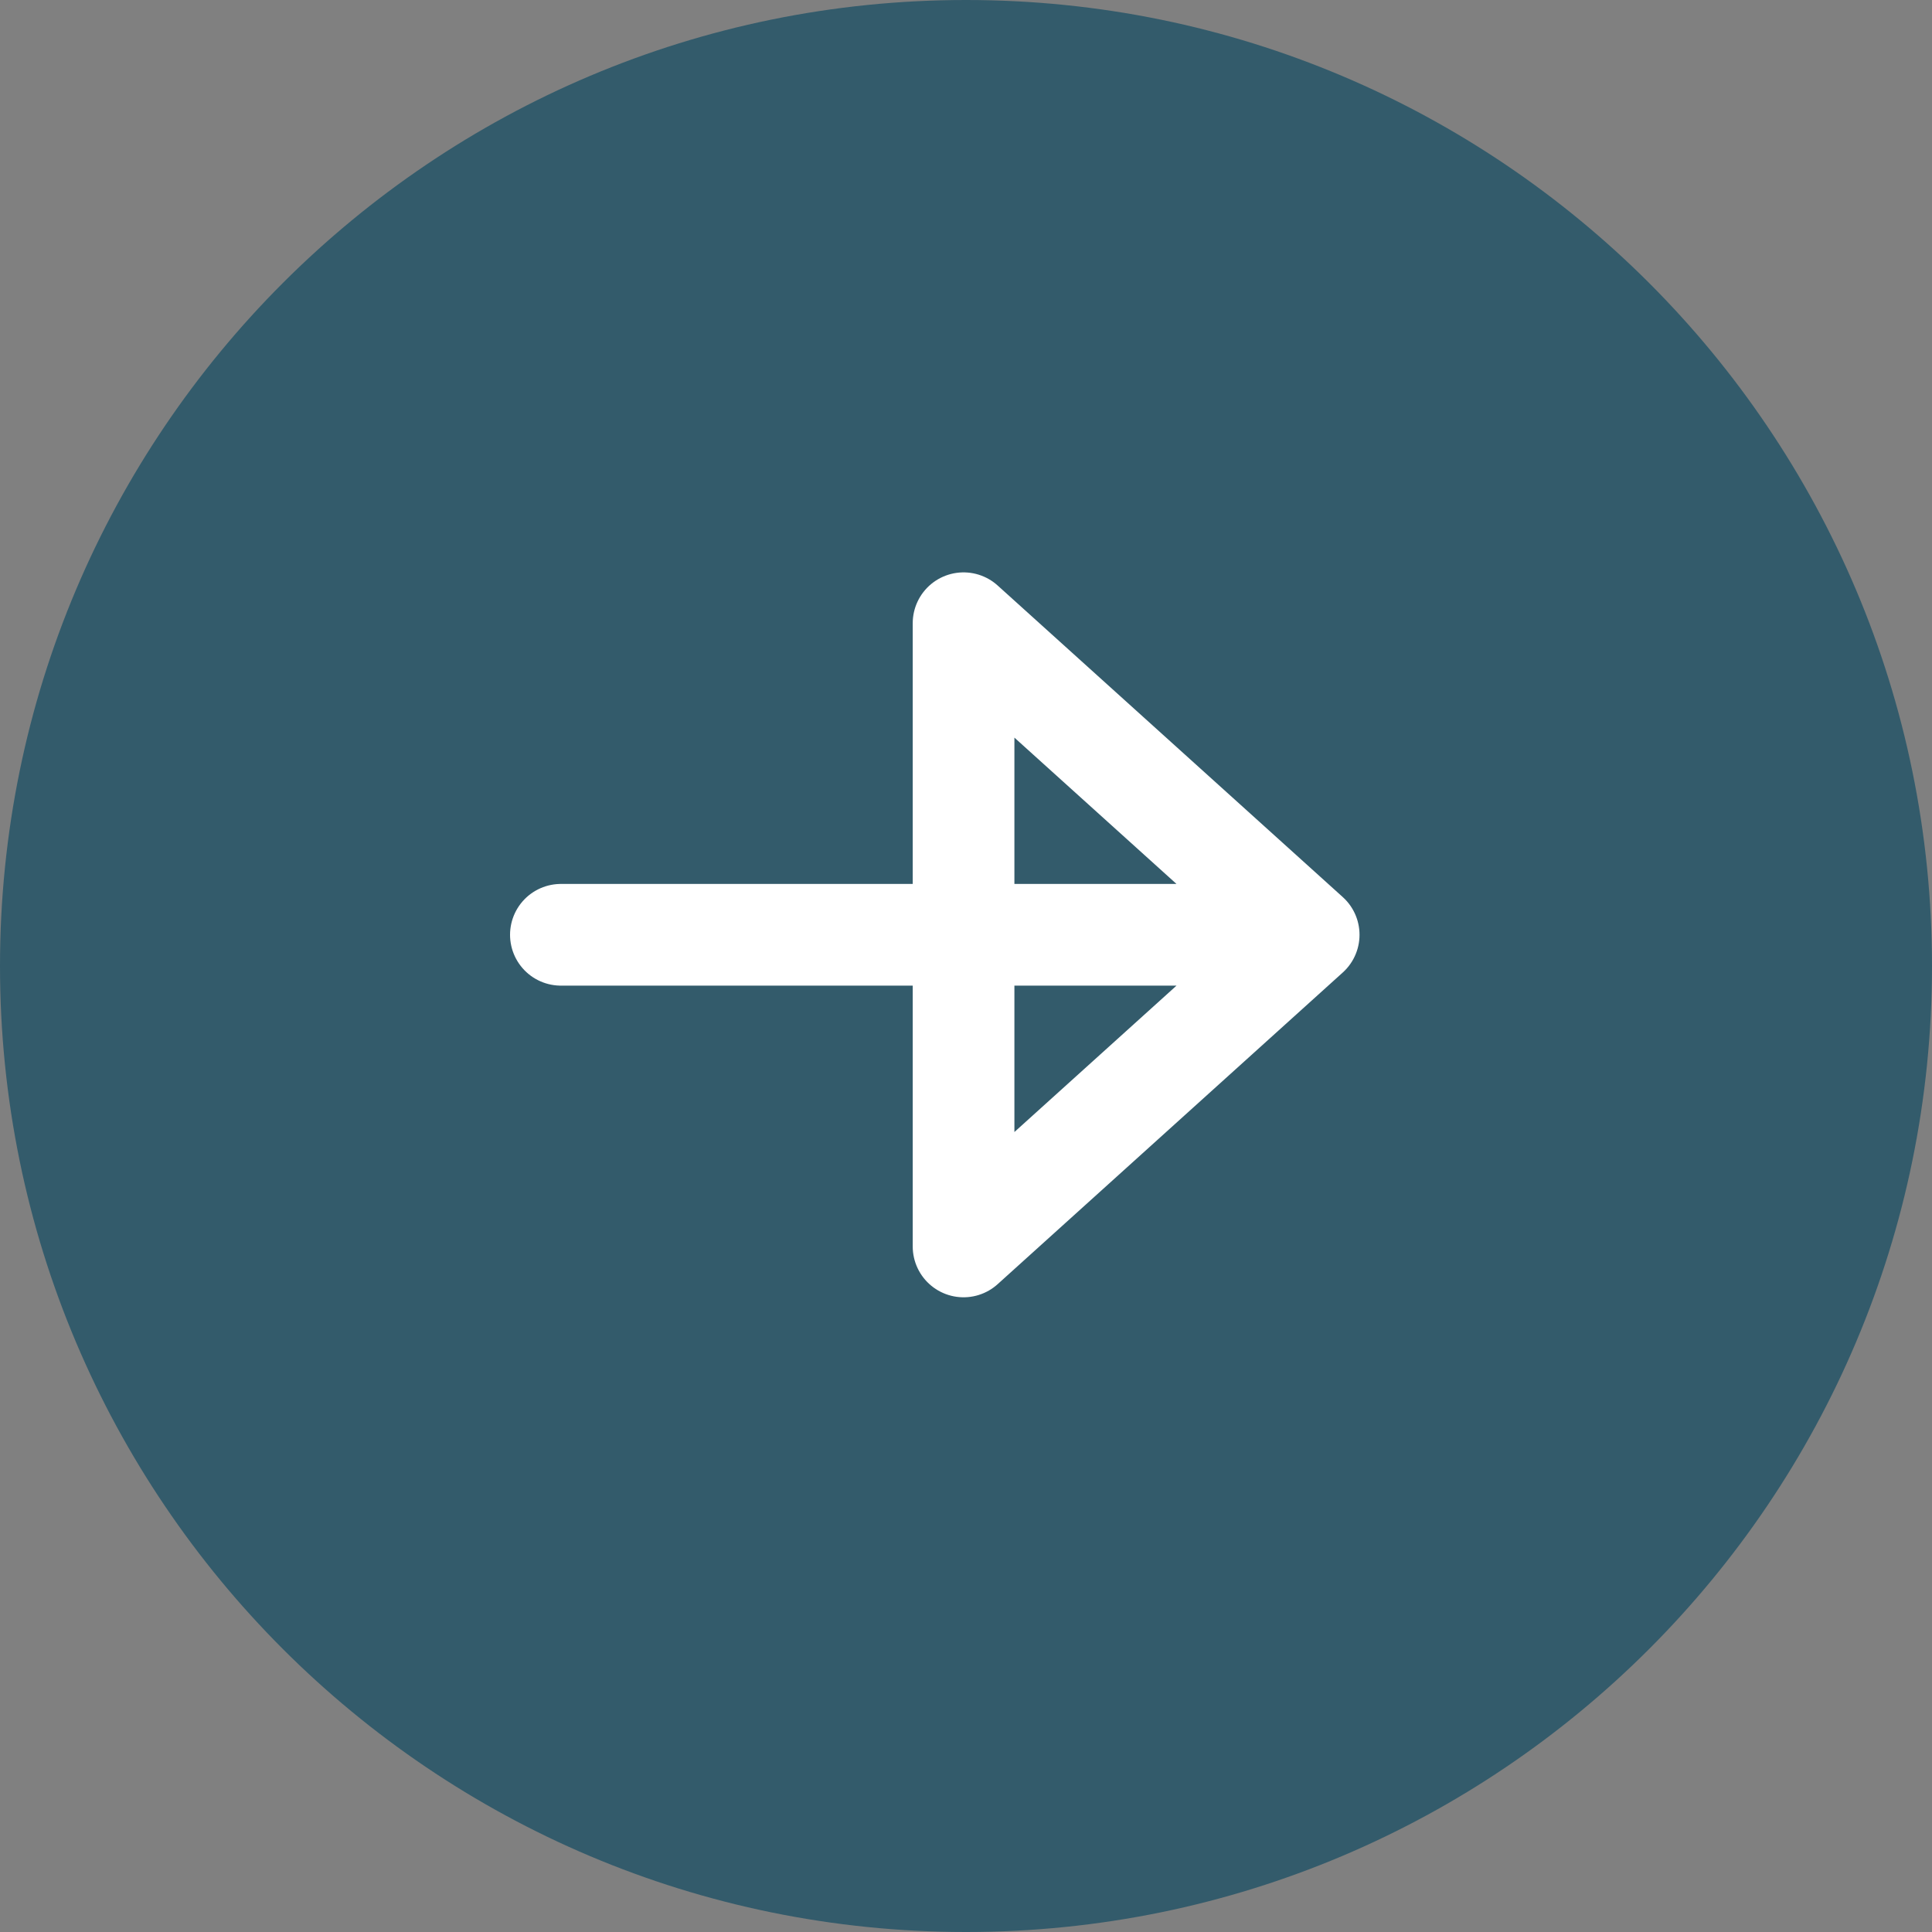 <svg width="19" height="19" viewBox="0 0 19 19" fill="none" xmlns="http://www.w3.org/2000/svg">
<rect x="0" y="0" width="19" height="19" fill="#808080" stroke="none"/>
<path d="M9.5 19C14.747 19 19 14.747 19 9.5C19 4.253 14.747 0 9.5 0C4.253 0 0 4.253 0 9.5C0 14.747 4.253 19 9.5 19Z" fill="#335B6B"/>
<path d="M12.399 9.193H5.516M9.476 6.129L12.87 9.193L9.476 12.258V6.129Z" stroke="white" stroke-linecap="round" stroke-linejoin="round"/>
</svg>
